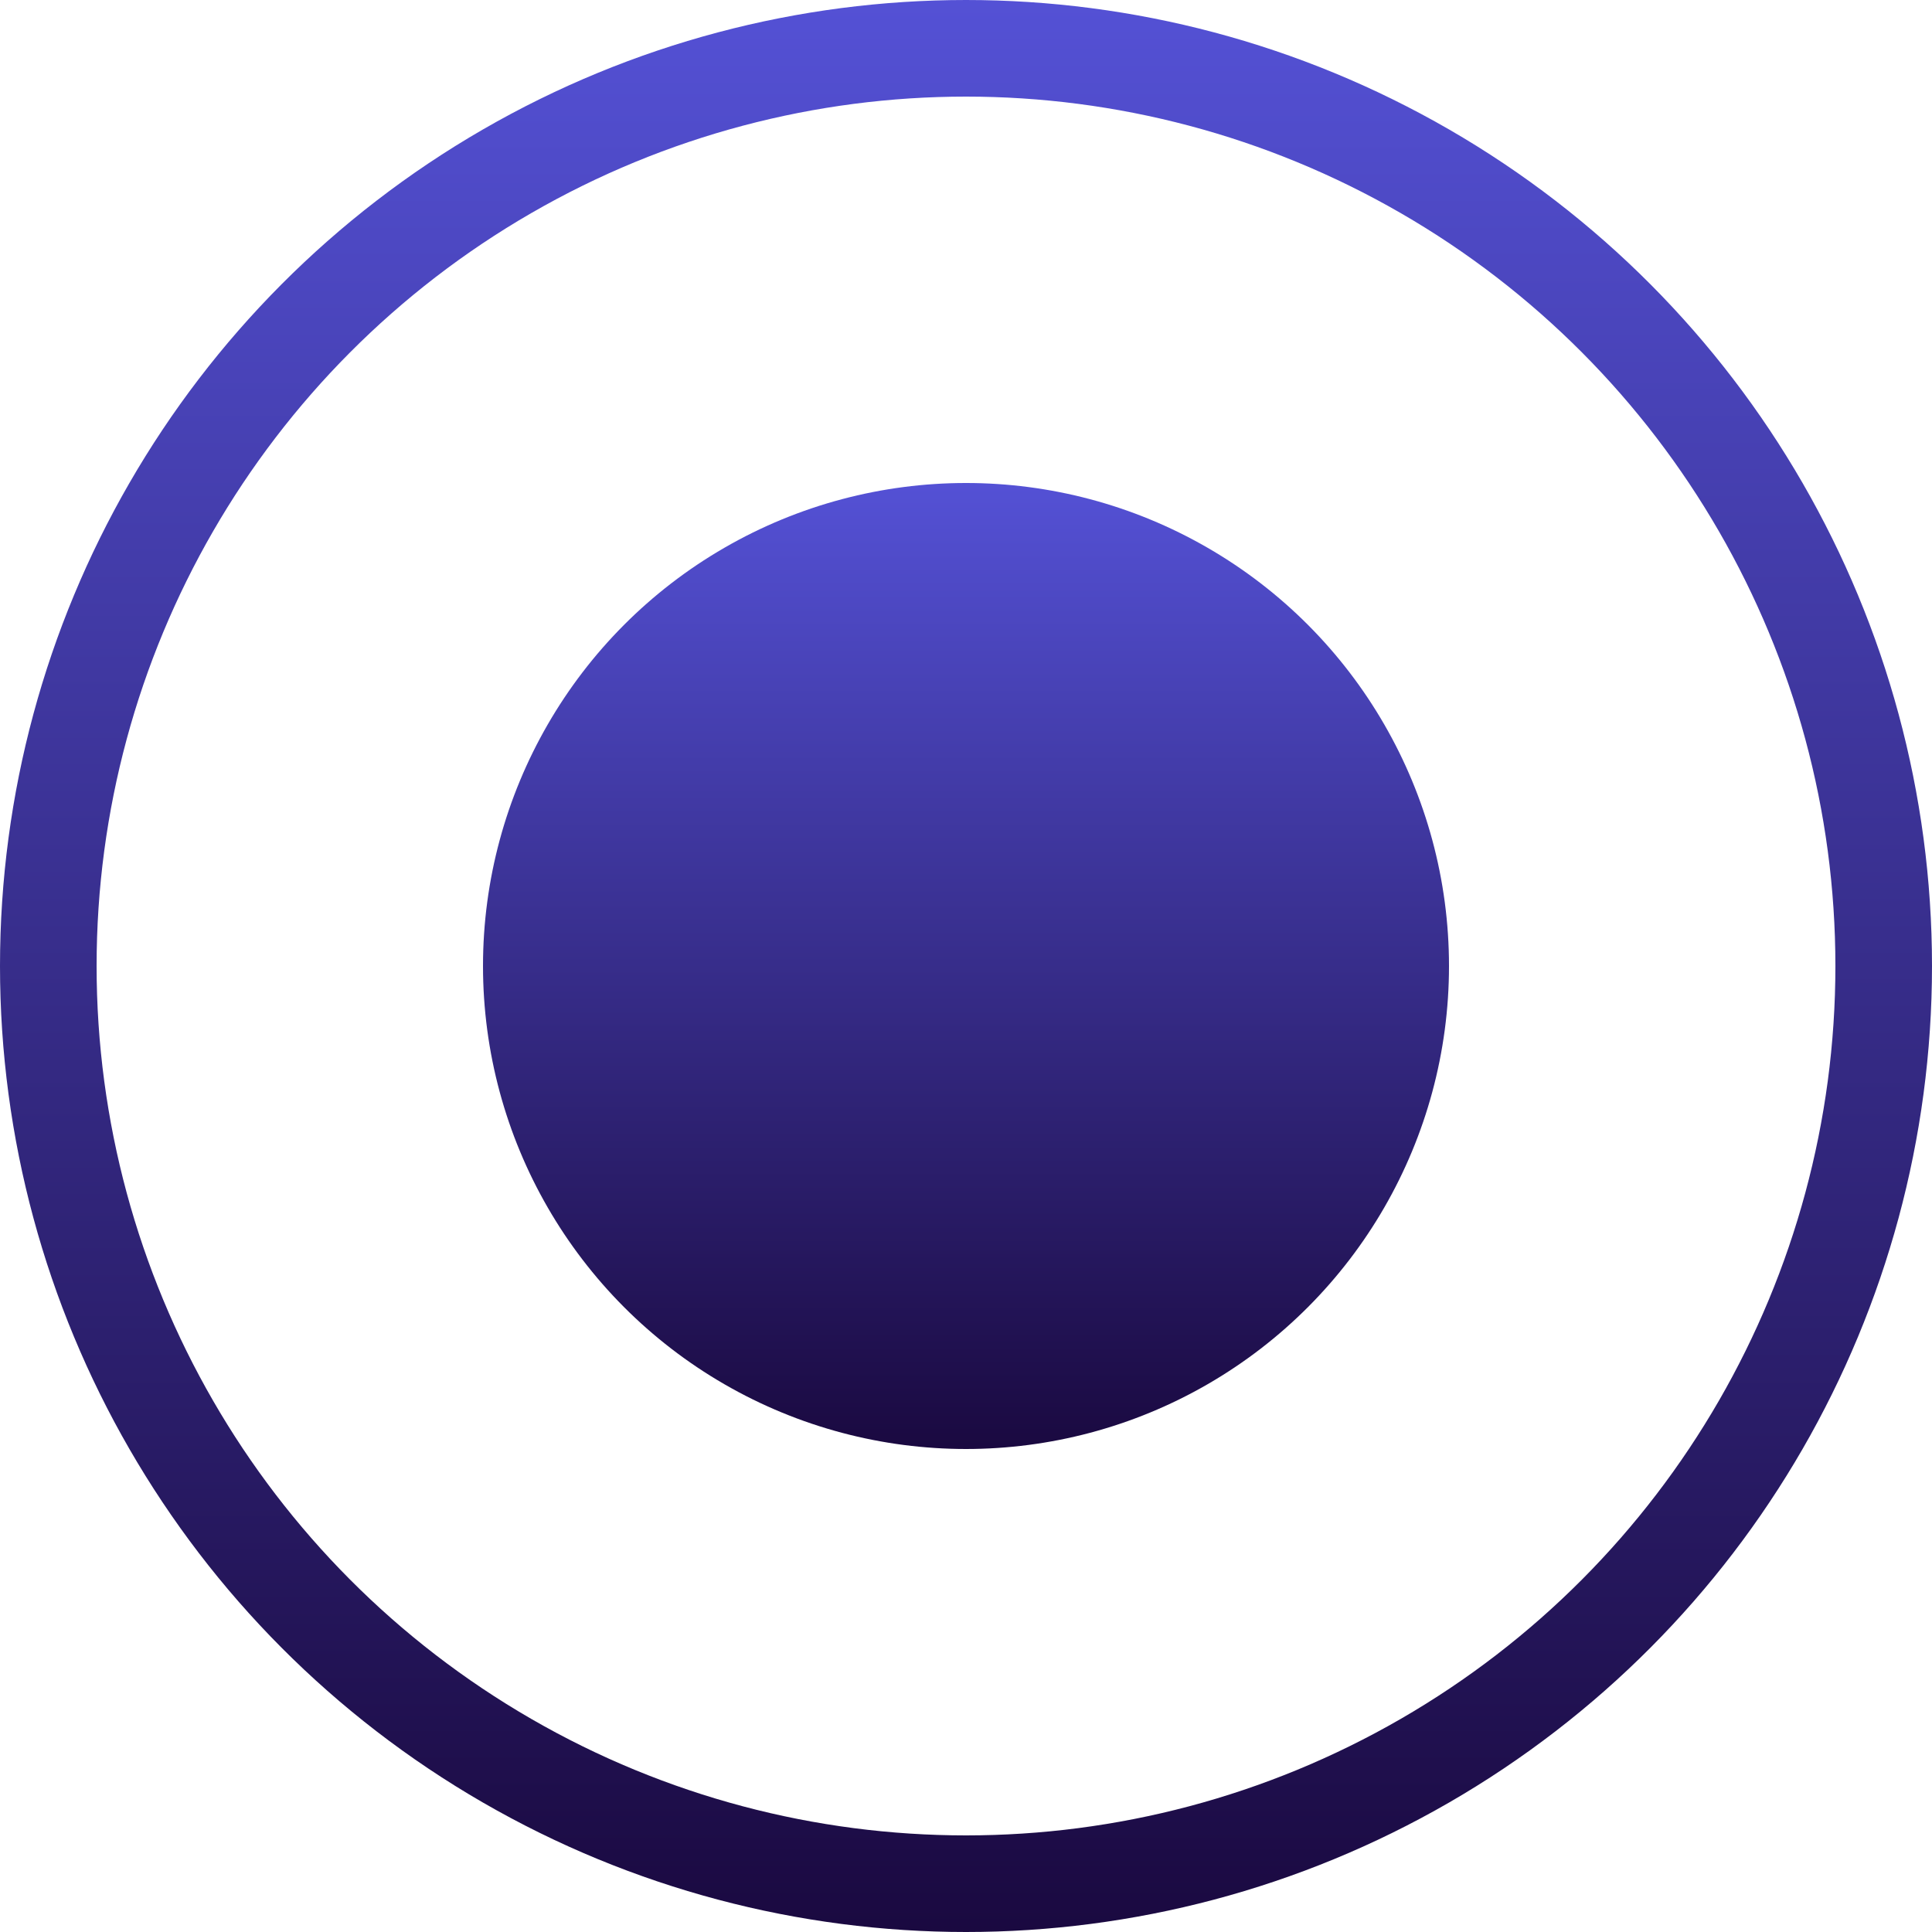 <?xml version="1.0" encoding="UTF-8"?> <svg xmlns="http://www.w3.org/2000/svg" width="20" height="20" viewBox="0 0 20 20" fill="none"> <circle cx="10" cy="10" r="5" fill="url(#paint0_linear_1248_5853)"></circle> <circle cx="10" cy="10" r="9.5" stroke="url(#paint1_linear_1248_5853)"></circle> <defs> <linearGradient id="paint0_linear_1248_5853" x1="10" y1="5" x2="10" y2="15" gradientUnits="userSpaceOnUse"> <stop stop-color="#5451D5"></stop> <stop offset="1" stop-color="#1A0940"></stop> </linearGradient> <linearGradient id="paint1_linear_1248_5853" x1="10" y1="0" x2="10" y2="20" gradientUnits="userSpaceOnUse"> <stop stop-color="#5451D5"></stop> <stop offset="1" stop-color="#1A0940"></stop> </linearGradient> </defs> </svg> 